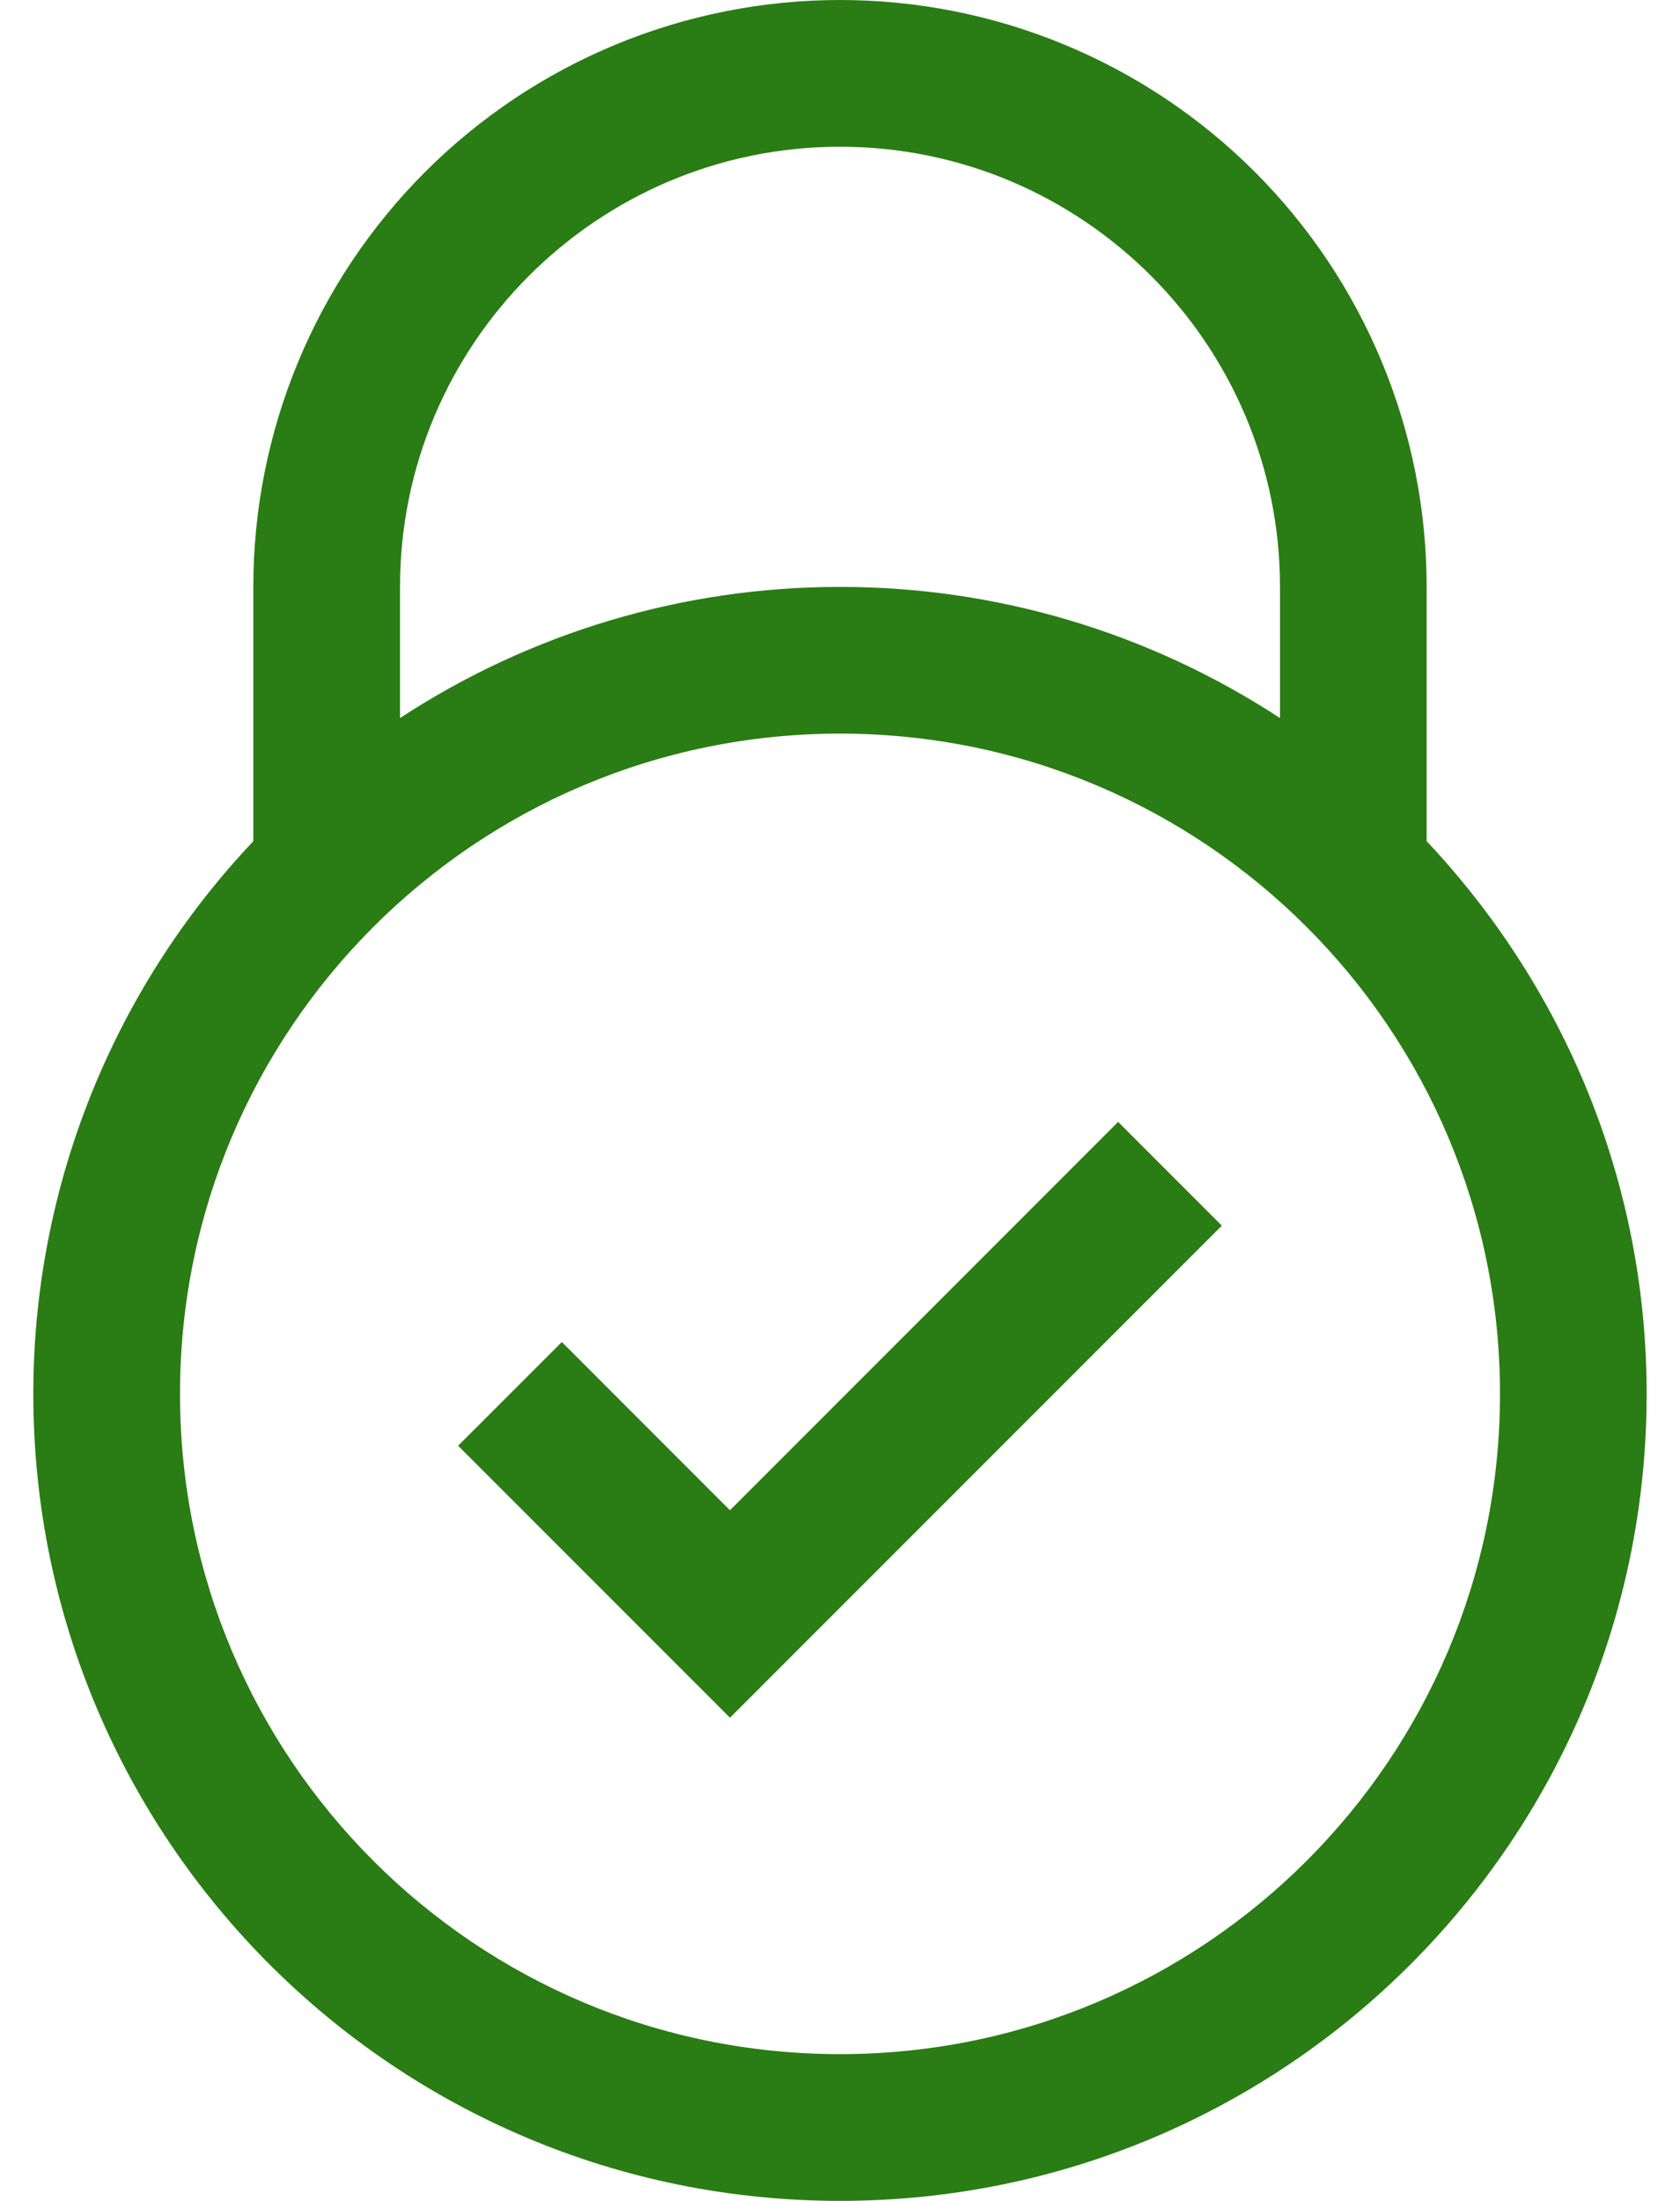 <svg width="42" height="55" viewBox="0 0 42 55" fill="none" xmlns="http://www.w3.org/2000/svg">
<path d="M18.249 37.741L14.046 33.537L11.453 36.129L18.249 42.926L30.546 30.629L27.953 28.037L18.249 37.741Z" fill="#2A7C14"/>
<path d="M35.666 21.021V14.667C35.666 10.777 34.121 7.046 31.371 4.296C28.62 1.545 24.89 0 21 0C17.11 0 13.379 1.545 10.629 4.296C7.878 7.046 6.333 10.777 6.333 14.667V21.023C2.8 24.753 0.832 29.696 0.833 34.833C0.833 45.969 9.864 55 21 55C32.139 55 41.166 45.969 41.166 34.833C41.166 29.482 39.067 24.633 35.666 21.021ZM10 14.667C10 8.6 14.933 3.667 21 3.667C27.066 3.667 32 8.6 32 14.667V17.945C28.731 15.804 24.907 14.664 21 14.667C17.092 14.664 13.269 15.804 10 17.945V14.667ZM21 51.333C11.886 51.333 4.5 43.947 4.5 34.833C4.5 25.72 11.886 18.333 21 18.333C30.113 18.333 37.5 25.72 37.5 34.833C37.5 43.947 30.113 51.333 21 51.333Z" fill="#2A7C14"/>
</svg>
